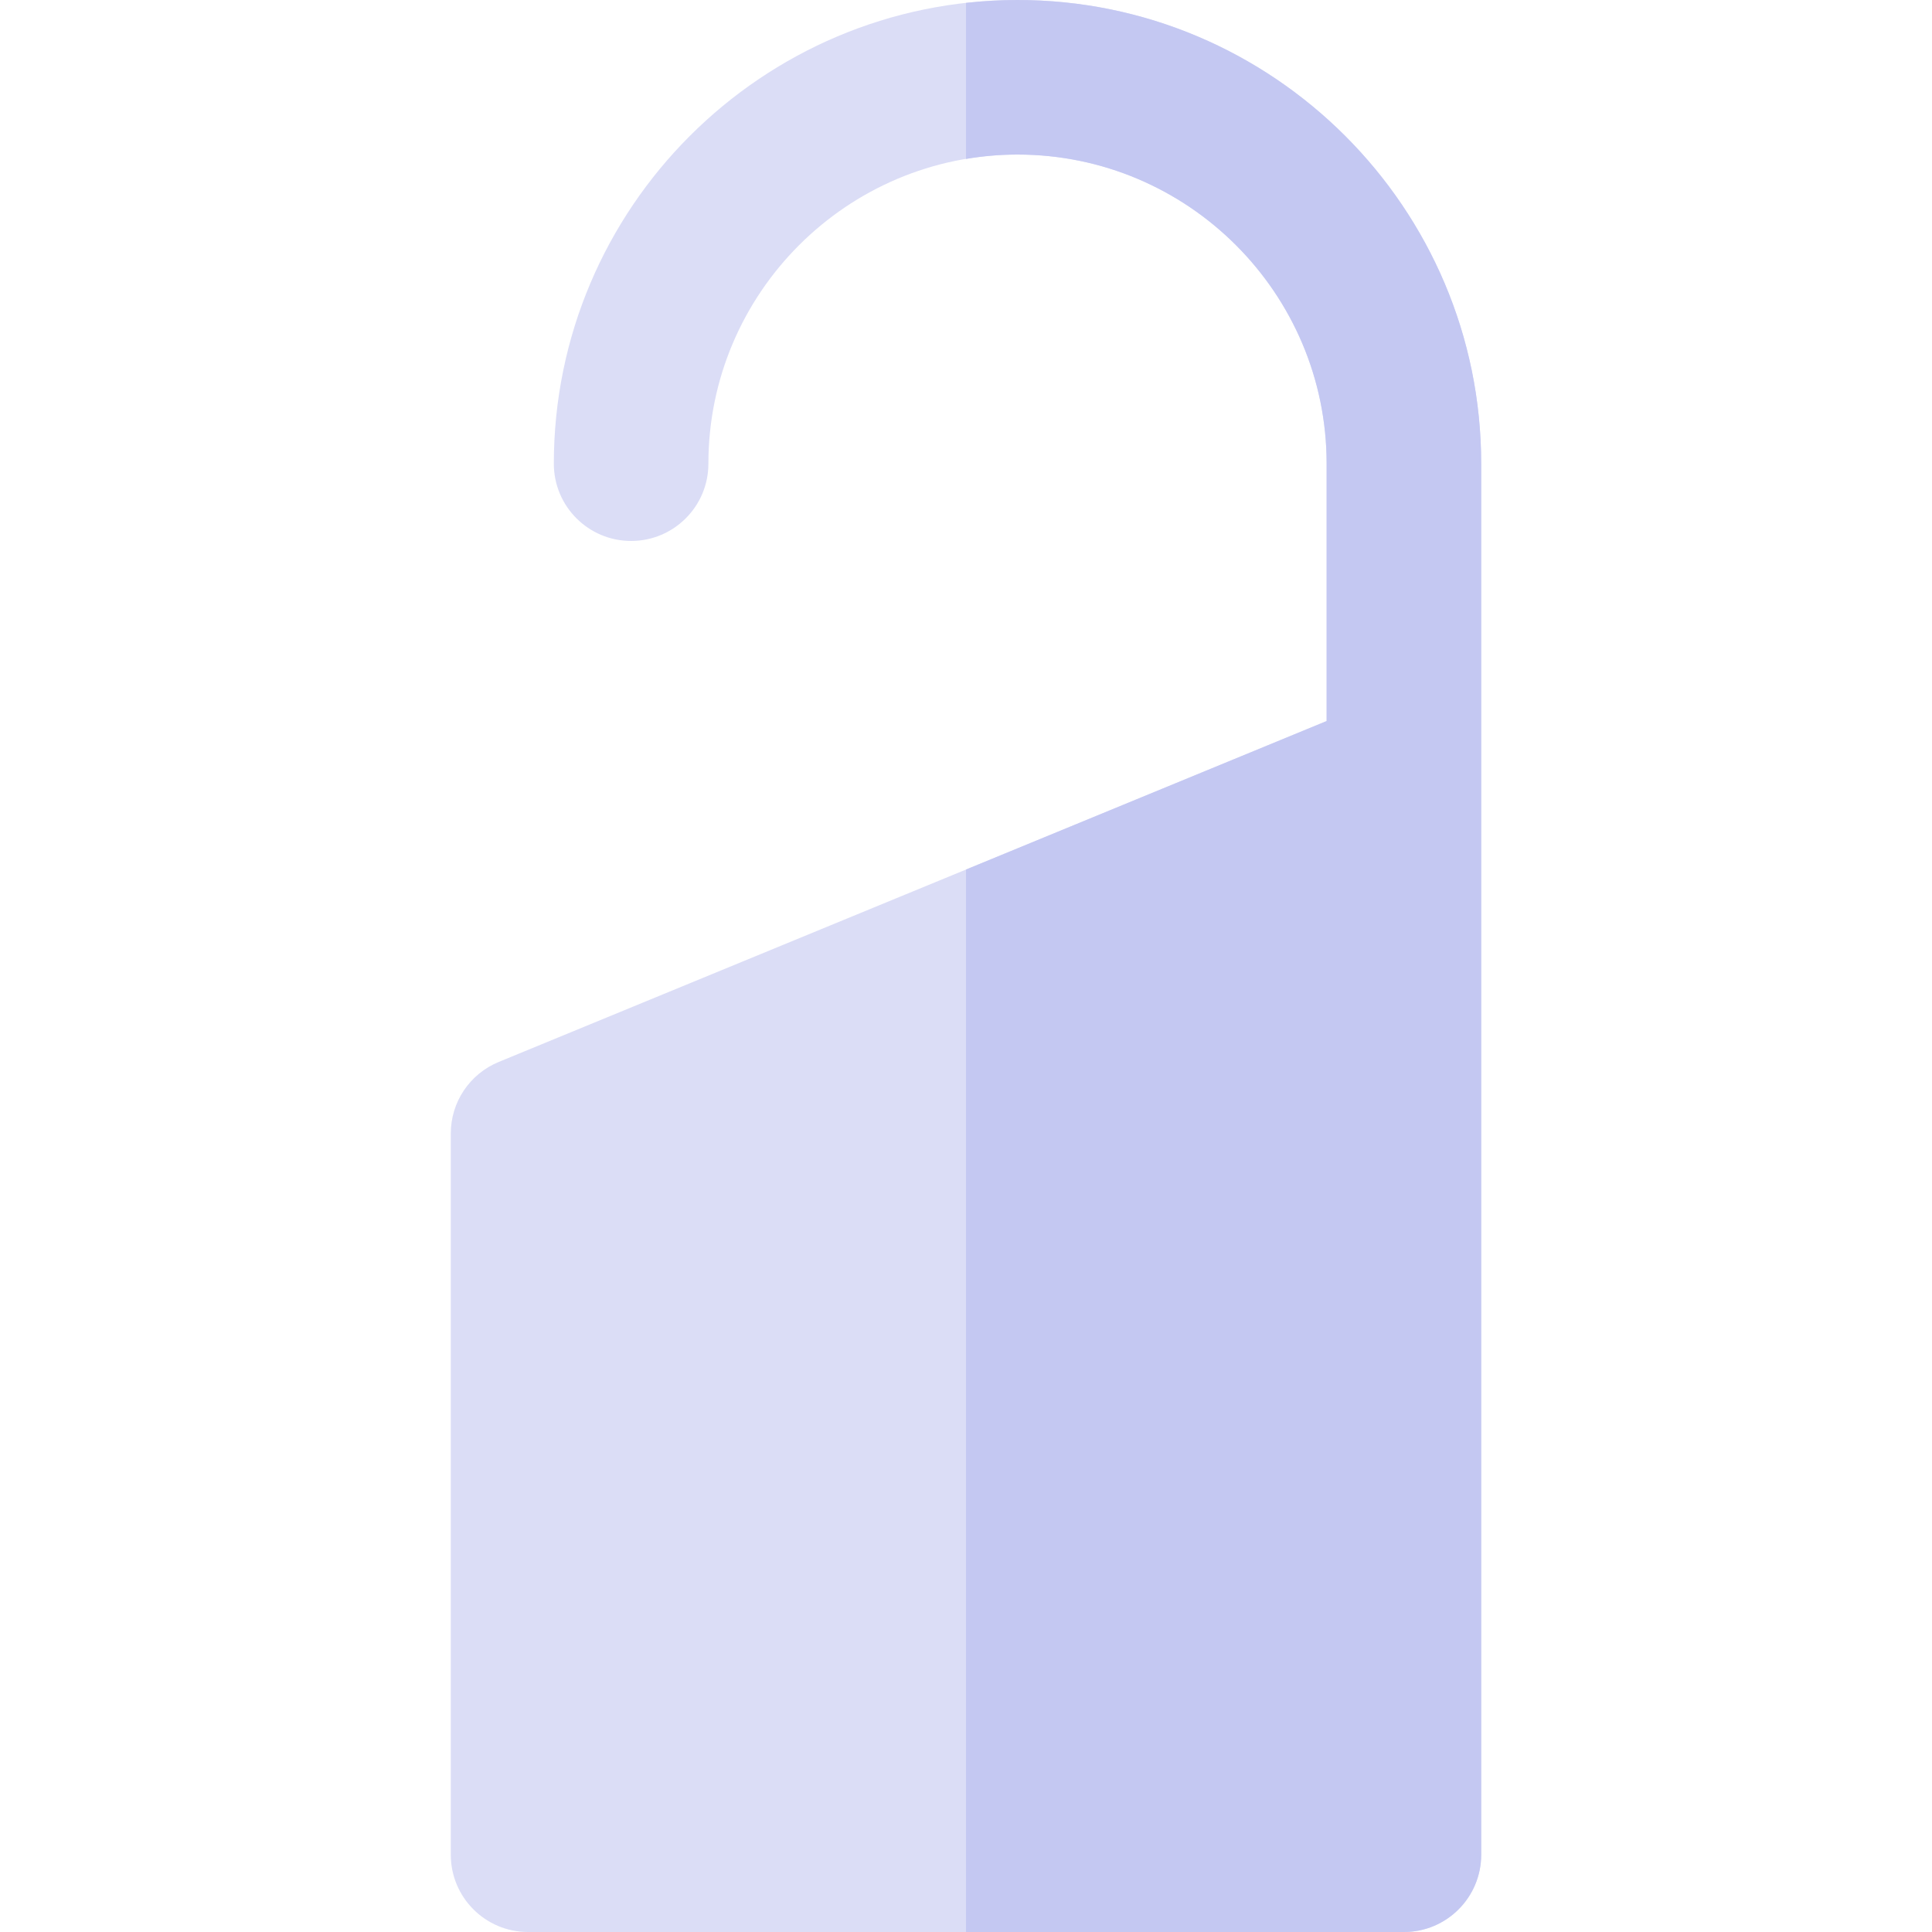 <?xml version="1.0" encoding="iso-8859-1"?>
<!-- Uploaded to: SVG Repo, www.svgrepo.com, Generator: SVG Repo Mixer Tools -->
<svg height="800px" width="800px" version="1.1" id="Layer_1" xmlns="http://www.w3.org/2000/svg" xmlns:xlink="http://www.w3.org/1999/xlink" 
	 viewBox="0 0 512 512" xml:space="preserve">
<path style="fill:#DBDDF6;" d="M269.651,0c-67.756,0-122.88,55.125-122.88,122.88c0,11.312,9.17,20.48,20.48,20.48
	c11.31,0,20.48-9.168,20.48-20.48c0-45.171,36.749-81.92,81.92-81.92s81.92,36.749,81.92,81.92v68.205l-219.424,90.352
	c-7.675,3.159-12.683,10.637-12.683,18.936V491.52c0,11.312,9.17,20.48,20.48,20.48h232.107c11.31,0,20.48-9.168,20.48-20.48V205.26
	c0.007-0.31,0.007-0.623,0-0.935V122.88C392.531,55.125,337.407,0,269.651,0z"/>
<path style="fill:#C4C8F2;" d="M269.651,0c-4.613,0-9.168,0.264-13.651,0.763v41.357c4.443-0.75,8.999-1.161,13.651-1.161
	c45.171,0,81.92,36.749,81.92,81.92v68.205L256,230.437V512h116.051c11.31,0,20.48-9.168,20.48-20.48V205.26
	c0.007-0.31,0.007-0.623,0-0.935V122.88C392.531,55.125,337.407,0,269.651,0z"/>
</svg>